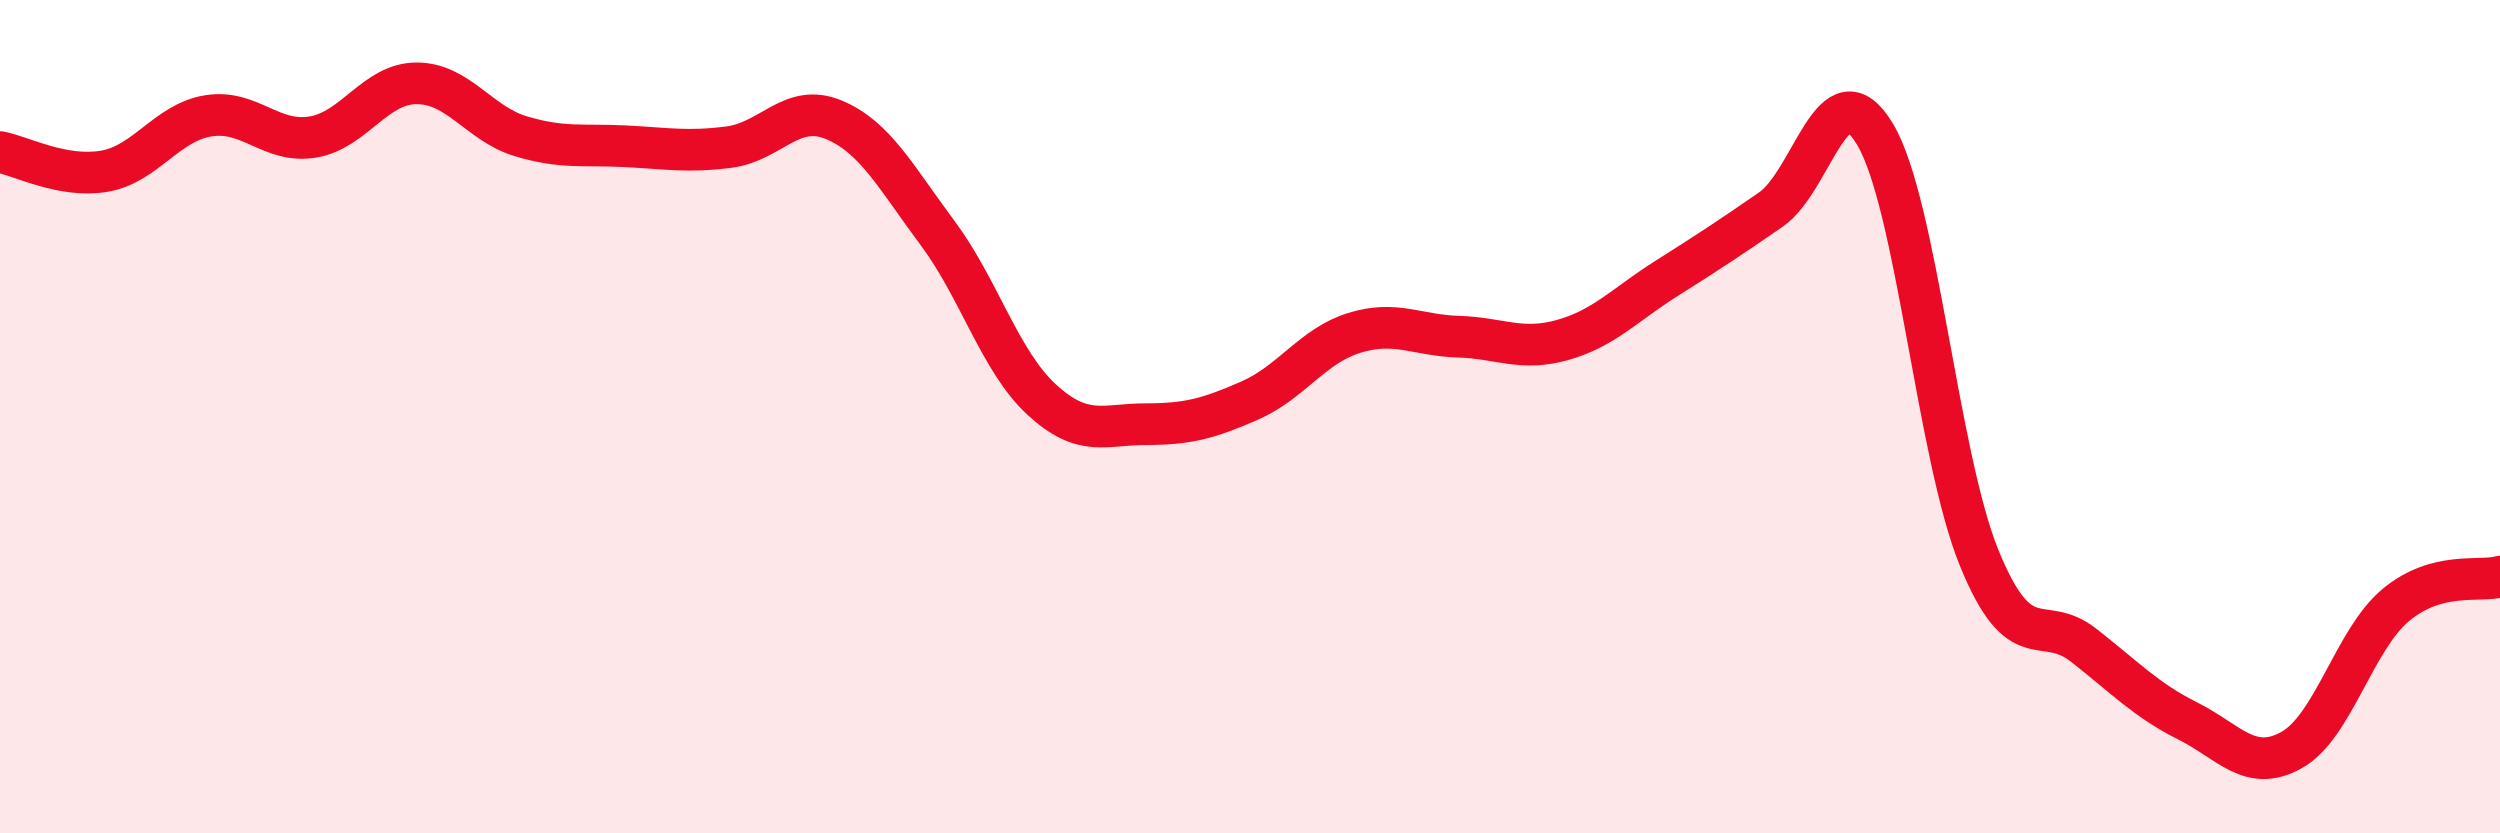 
    <svg width="60" height="20" viewBox="0 0 60 20" xmlns="http://www.w3.org/2000/svg">
      <path
        d="M 0,3.65 C 0.5,3.74 1.5,4.28 2.5,4.11 C 3.5,3.94 4,2.94 5,2.78 C 6,2.62 6.5,3.45 7.5,3.29 C 8.5,3.13 9,2 10,2 C 11,2 11.5,2.97 12.5,3.27 C 13.5,3.57 14,3.46 15,3.51 C 16,3.56 16.5,3.66 17.5,3.53 C 18.5,3.4 19,2.46 20,2.87 C 21,3.28 21.5,4.25 22.5,5.59 C 23.5,6.93 24,8.67 25,9.59 C 26,10.51 26.5,10.18 27.5,10.18 C 28.5,10.18 29,10.05 30,9.61 C 31,9.17 31.5,8.3 32.5,7.99 C 33.5,7.68 34,8.05 35,8.08 C 36,8.11 36.5,8.44 37.5,8.16 C 38.5,7.88 39,7.31 40,6.68 C 41,6.05 41.5,5.72 42.5,5.03 C 43.5,4.34 44,1.55 45,3.22 C 46,4.89 46.5,10.94 47.5,13.39 C 48.5,15.84 49,14.7 50,15.48 C 51,16.26 51.5,16.8 52.5,17.3 C 53.5,17.8 54,18.56 55,18 C 56,17.44 56.5,15.35 57.5,14.52 C 58.5,13.69 59.5,13.98 60,13.84L60 20L0 20Z"
        fill="#EB0A25"
        opacity="0.1"
        stroke-linecap="round"
        stroke-linejoin="round"
      />
      <path
        d="M 0,3.65 C 0.5,3.74 1.5,4.28 2.5,4.11 C 3.5,3.94 4,2.94 5,2.78 C 6,2.62 6.5,3.45 7.5,3.29 C 8.5,3.13 9,2 10,2 C 11,2 11.5,2.97 12.5,3.27 C 13.5,3.57 14,3.46 15,3.51 C 16,3.56 16.5,3.66 17.5,3.53 C 18.5,3.4 19,2.46 20,2.87 C 21,3.28 21.5,4.25 22.5,5.59 C 23.5,6.93 24,8.67 25,9.59 C 26,10.51 26.5,10.18 27.5,10.18 C 28.5,10.18 29,10.05 30,9.61 C 31,9.17 31.5,8.3 32.5,7.99 C 33.5,7.68 34,8.05 35,8.08 C 36,8.11 36.5,8.44 37.5,8.16 C 38.5,7.88 39,7.31 40,6.68 C 41,6.05 41.5,5.72 42.5,5.03 C 43.5,4.34 44,1.55 45,3.22 C 46,4.89 46.5,10.94 47.5,13.39 C 48.5,15.84 49,14.7 50,15.48 C 51,16.26 51.5,16.8 52.5,17.3 C 53.5,17.8 54,18.56 55,18 C 56,17.44 56.5,15.35 57.5,14.52 C 58.5,13.69 59.5,13.98 60,13.84"
        stroke="#EB0A25"
        stroke-width="1"
        fill="none"
        stroke-linecap="round"
        stroke-linejoin="round"
      />
    </svg>
  